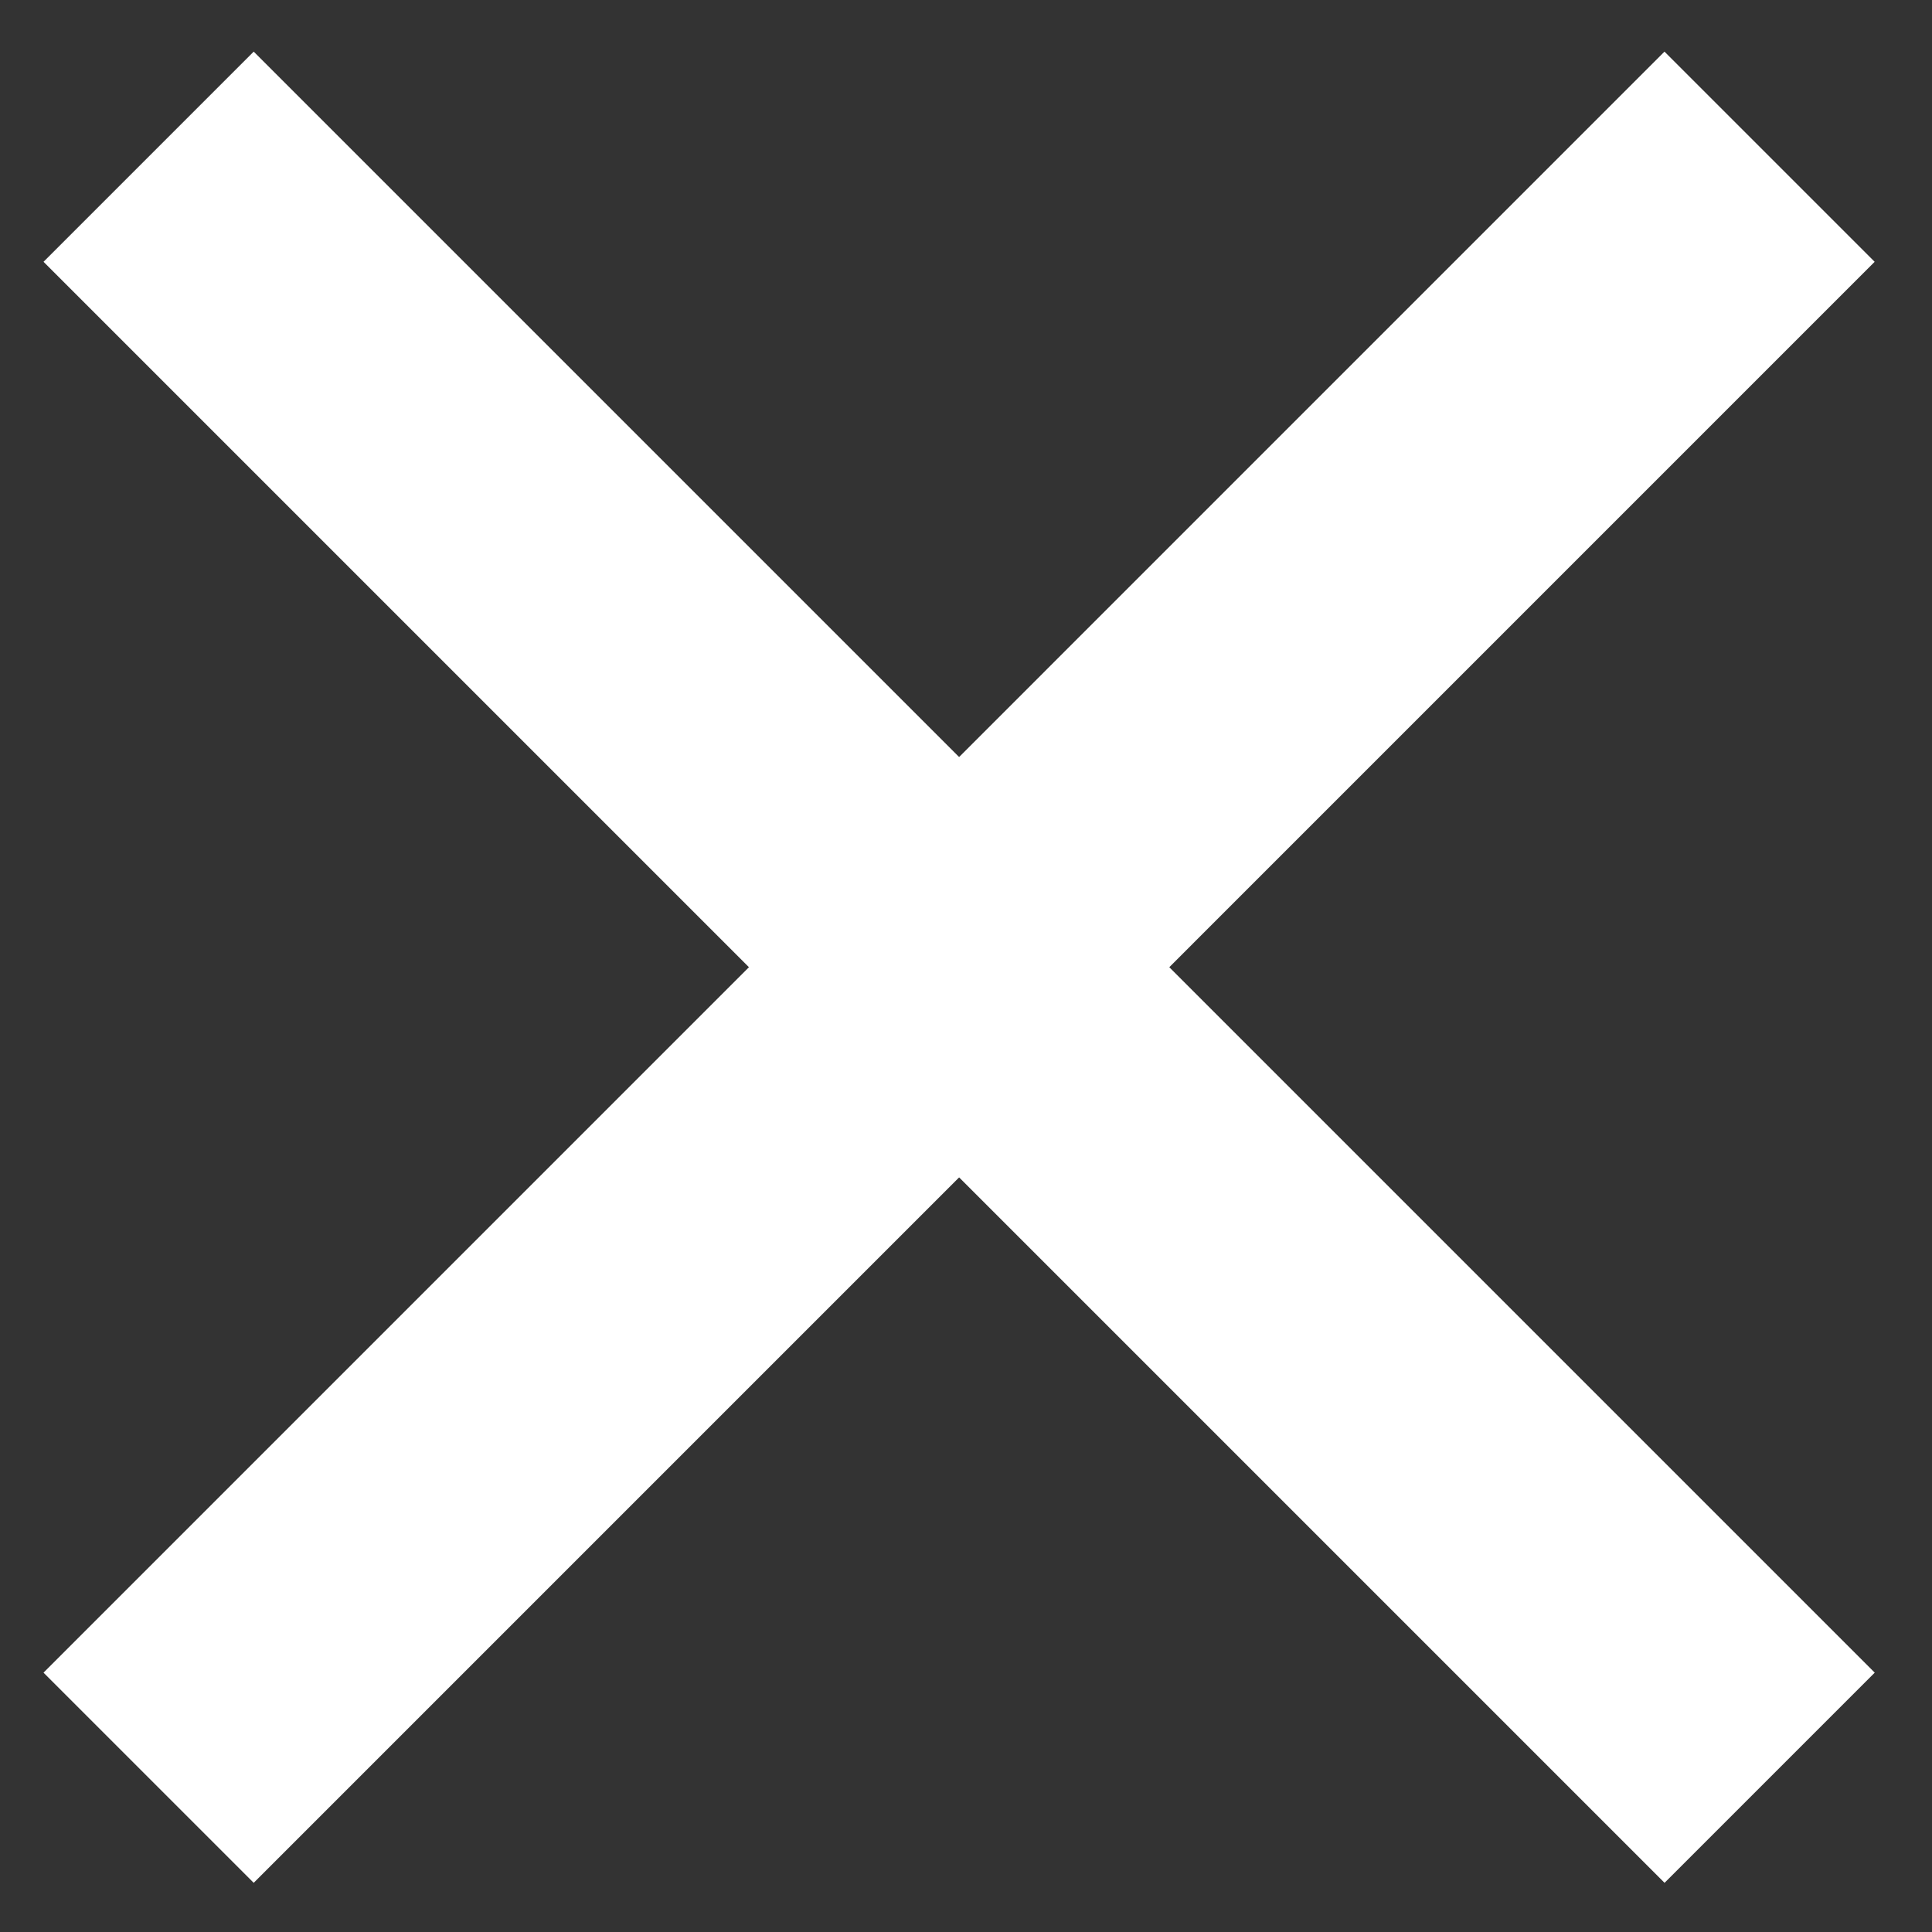 <svg width="26" height="26" viewBox="0 0 26 26" fill="none" xmlns="http://www.w3.org/2000/svg">
    <rect x="0" y="0" width="26" height="26" fill="#333333" stroke="none"/>
    <path d="M2 2.109L23.815 23.924" stroke="white" stroke-width="4"/>
    <path d="M23.814 2.109L2 23.924" stroke="white" stroke-width="4"/>
</svg>
